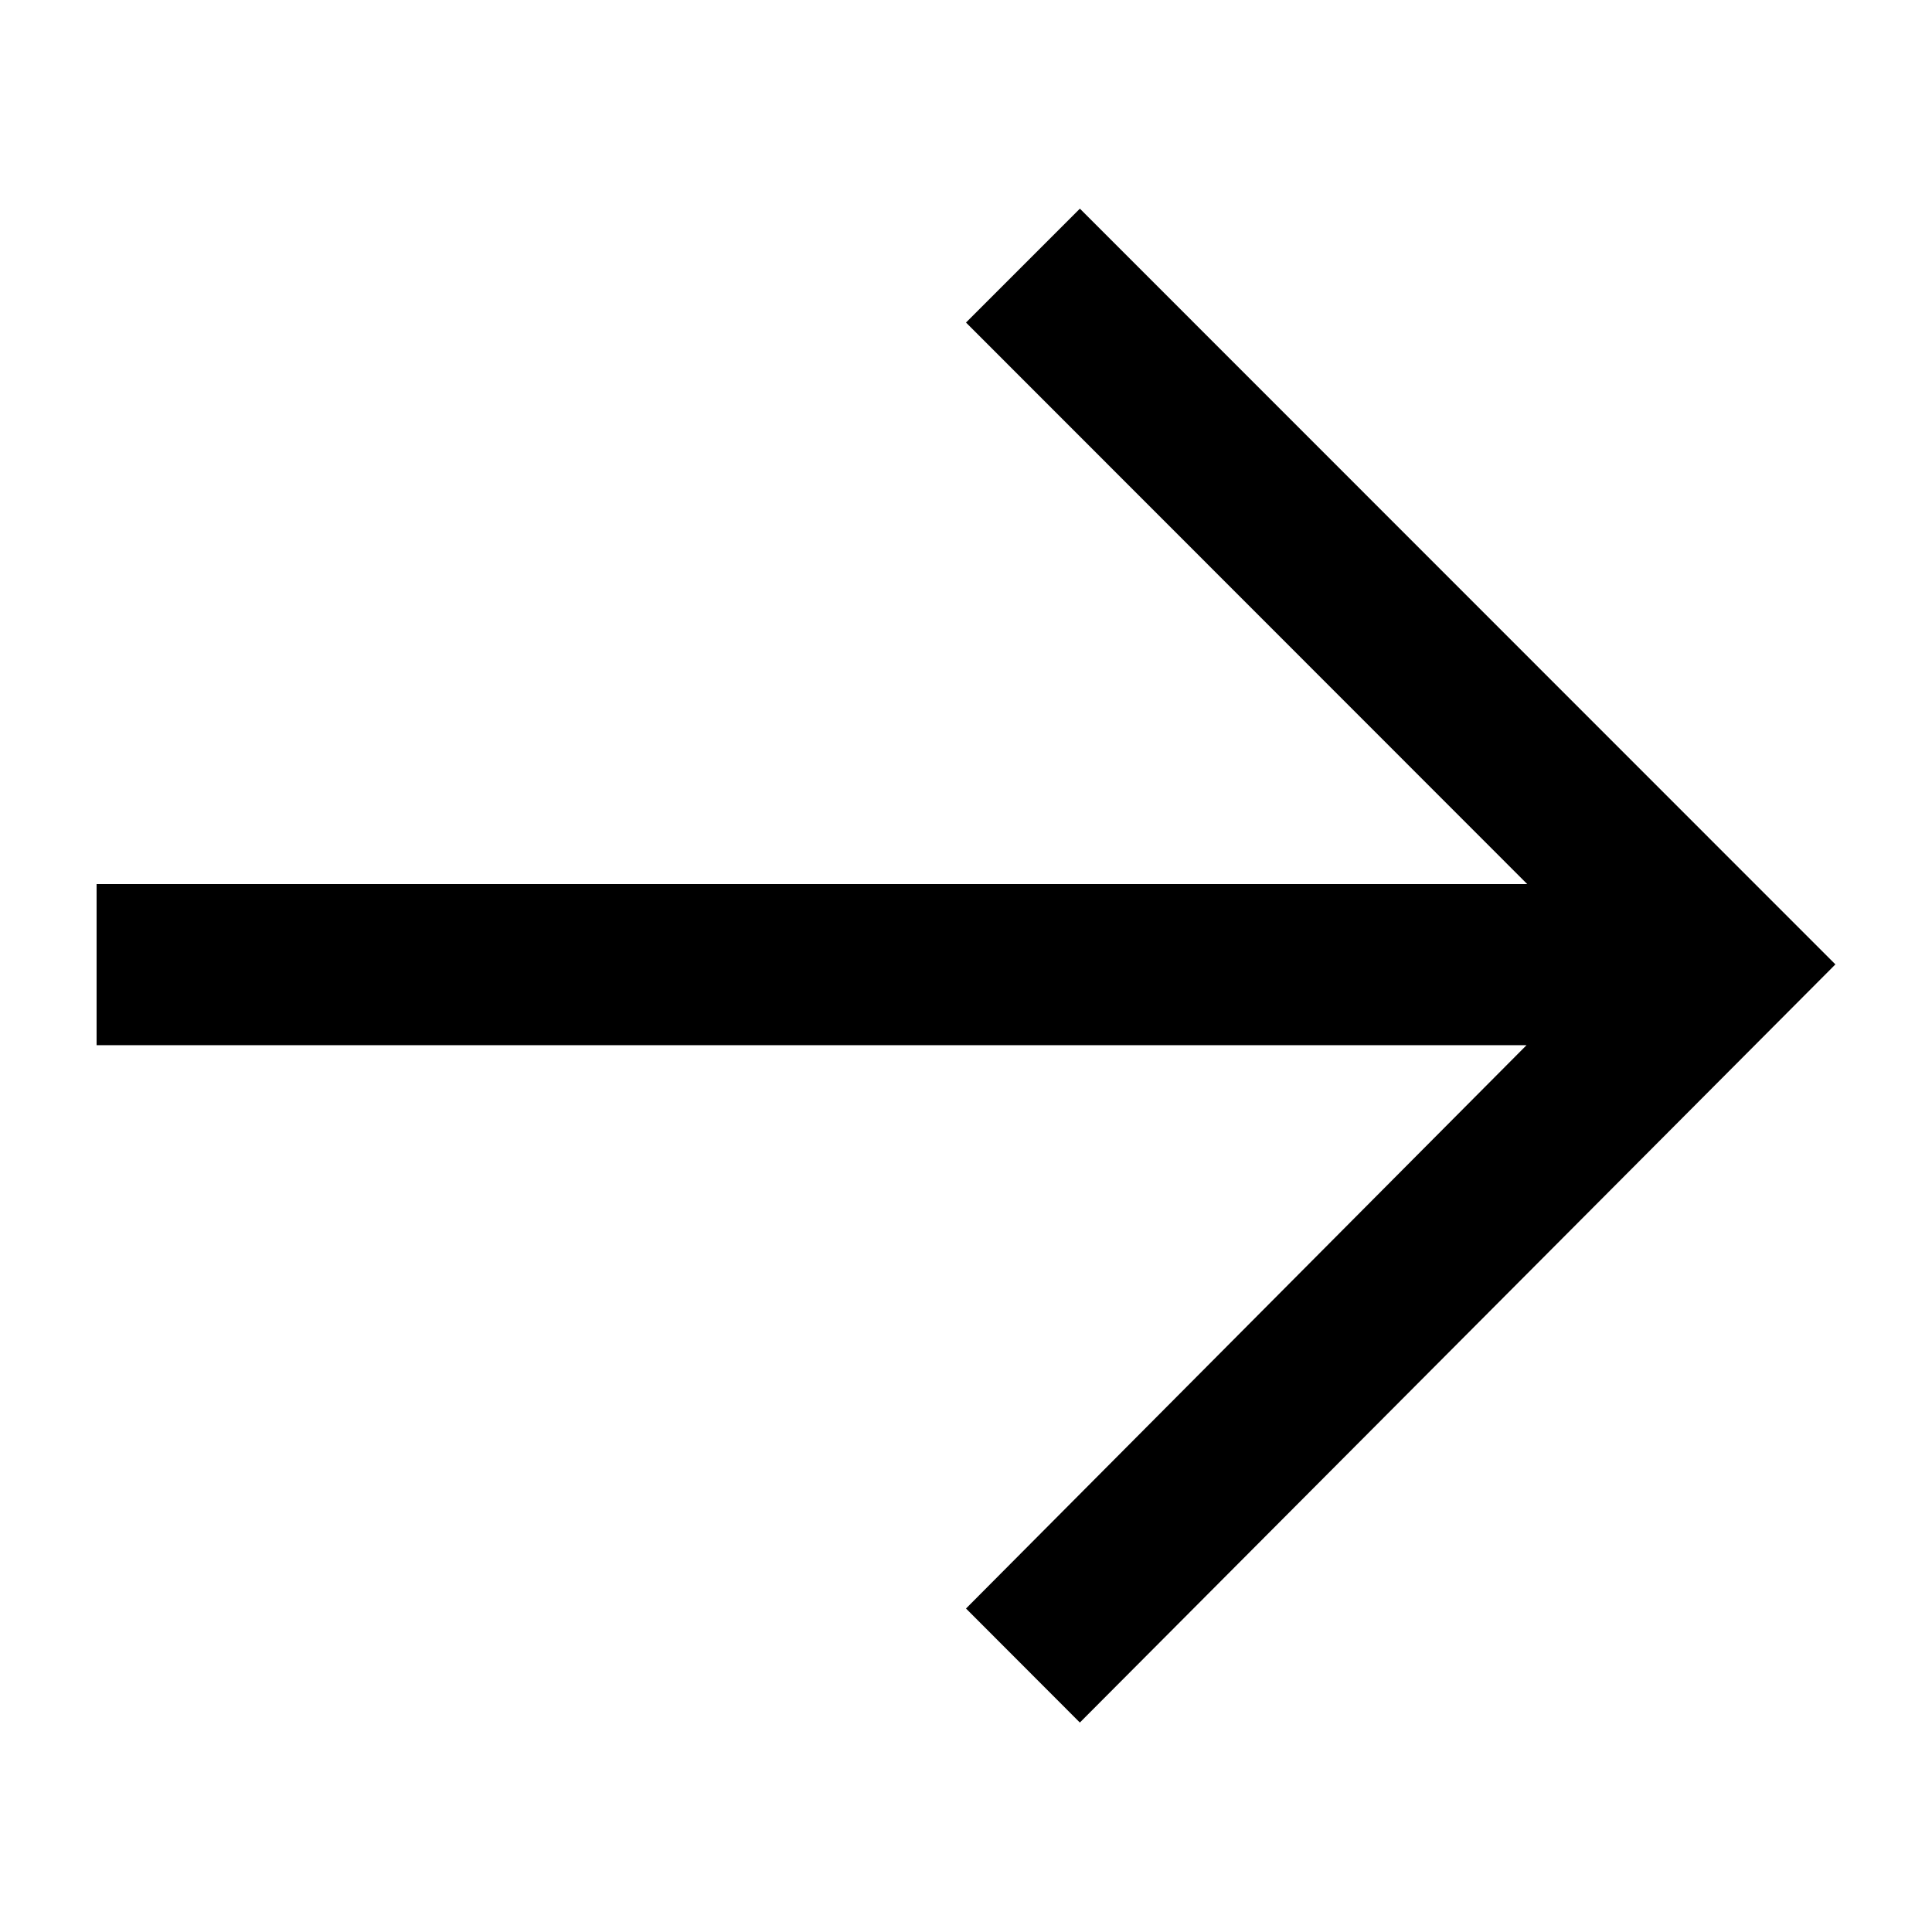 <svg id="Icons" xmlns="http://www.w3.org/2000/svg" viewBox="0 0 60 60">
  <title>Right_60px_black</title>
  <polygon points="33.537 6.48 30 10.017 47.43 27.456 3 27.456 3 32.459 47.408 32.459 30 49.954 33.536 53.495 57 29.95 33.537 6.48"/>
</svg>

